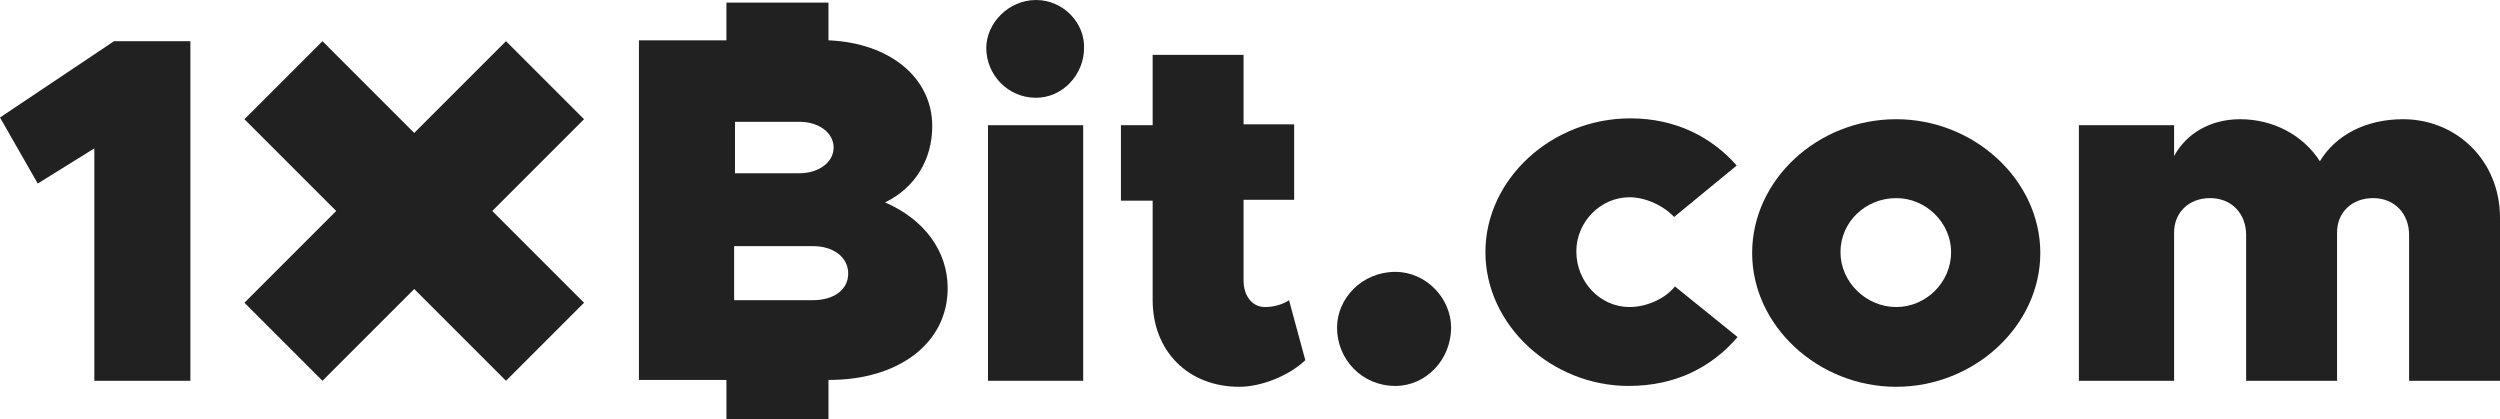 <?xml version="1.0" encoding="utf-8"?>
<!-- Generator: Adobe Illustrator 22.0.0, SVG Export Plug-In . SVG Version: 6.00 Build 0)  -->
<svg version="1.1" id="Layer_1" xmlns="http://www.w3.org/2000/svg" xmlns:xlink="http://www.w3.org/1999/xlink" x="0px" y="0px"
	 viewBox="0 0 291.5 48.9" style="enable-background:new 0 0 291.5 48.9;" xml:space="preserve">
<style type="text/css">
	.st0{fill:#212121;}
</style>
<g>
	<g>
		<polygon class="st0" points="0,13.7 4.4,21.4 11,17.3 11,44.4 22.2,44.4 22.2,4.8 13.3,4.8 		"/>
		<rect x="115.2" y="14.6" class="st0" width="11.1" height="29.8"/>
		<path class="st0" d="M120.8,0c-3.2,0-5.8,2.7-5.8,5.6c0,3.1,2.5,5.8,5.8,5.8c3.1,0,5.6-2.7,5.6-5.8C126.5,2.7,124,0,120.8,0z"/>
		<path class="st0" d="M147.5,35.8c-1.5,0-2.5-1.3-2.5-3.1v-9.4h5.9v-8.8H145V6.4h-10.6v8.2h-3.7v8.8h3.7V35
			c0,5.9,4.1,10.1,10.1,10.1c2.6,0,5.8-1.3,7.7-3.1l-1.9-7C149.6,35.5,148.5,35.8,147.5,35.8z"/>
		<path class="st0" d="M162.7,31.7c-3.9,0-6.8,3.1-6.8,6.5c0,3.7,2.9,6.8,6.8,6.8c3.6,0,6.5-3.1,6.5-6.8
			C169.2,34.8,166.3,31.7,162.7,31.7z"/>
		<path class="st0" d="M190,35.8c-3.4,0-6.2-2.9-6.2-6.5c0-3.4,2.8-6.3,6.2-6.3c1.9,0,4,1,5.2,2.3l7.3-6c-2.9-3.3-7.1-5.5-12.4-5.5
			c-9.2,0-16.9,7.1-16.9,15.6S180.9,45,189.9,45c5.5,0,9.7-2.2,12.7-5.7l-7.3-5.9C194.1,34.9,191.9,35.8,190,35.8z"/>
		<path class="st0" d="M221.1,13.9c-9.2,0-16.8,7.1-16.8,15.6s7.7,15.6,16.8,15.6s16.8-7.1,16.8-15.6
			C237.9,21,230.2,13.9,221.1,13.9z M221.1,35.8c-3.5,0-6.5-2.9-6.5-6.4s2.9-6.3,6.5-6.3c3.5,0,6.4,2.9,6.4,6.3
			C227.5,32.9,224.6,35.8,221.1,35.8z"/>
		<path class="st0" d="M280.2,13.9c-4.4,0-7.9,1.9-9.7,4.9c-2-3.1-5.5-4.9-9.3-4.9c-3.5,0-6.3,1.7-7.7,4.3v-3.6h-11.1v29.8h11.1
			V27.1c0-2.3,1.7-4,4.2-4s4.2,1.8,4.2,4.3v17h10.6V27.1c0-2.3,1.7-4,4.2-4s4.2,1.8,4.2,4.3v17h10.6v-19
			C291.5,18.7,286.4,13.9,280.2,13.9z"/>
		<path class="st0" d="M103.2,23.6c3.5-1.7,5.5-5,5.5-8.9c0-5.6-4.9-9.7-12.1-10V0.3H84.7v4.4H74.5v39.6h10.2v4.6h11.9v-4.6h0.1
			c8.1,0,13.8-4.3,13.8-10.7C110.5,29.3,107.8,25.6,103.2,23.6z M85.7,14.2h7.5c2.3,0,4,1.3,4,3s-1.7,3-4,3h-7.5V14.2z M94.8,35
			h-9.2v-6.3h9.2c2.4,0,4.1,1.3,4.1,3.2S97.2,35,94.8,35z"/>
		<polygon class="st0" points="59,4.8 48.3,15.5 37.6,4.8 28.5,13.9 39.2,24.6 28.5,35.3 37.6,44.4 48.3,33.7 59,44.4 68.1,35.3 
			57.4,24.6 68.1,13.9 		"/>
	</g>
</g>
</svg>
